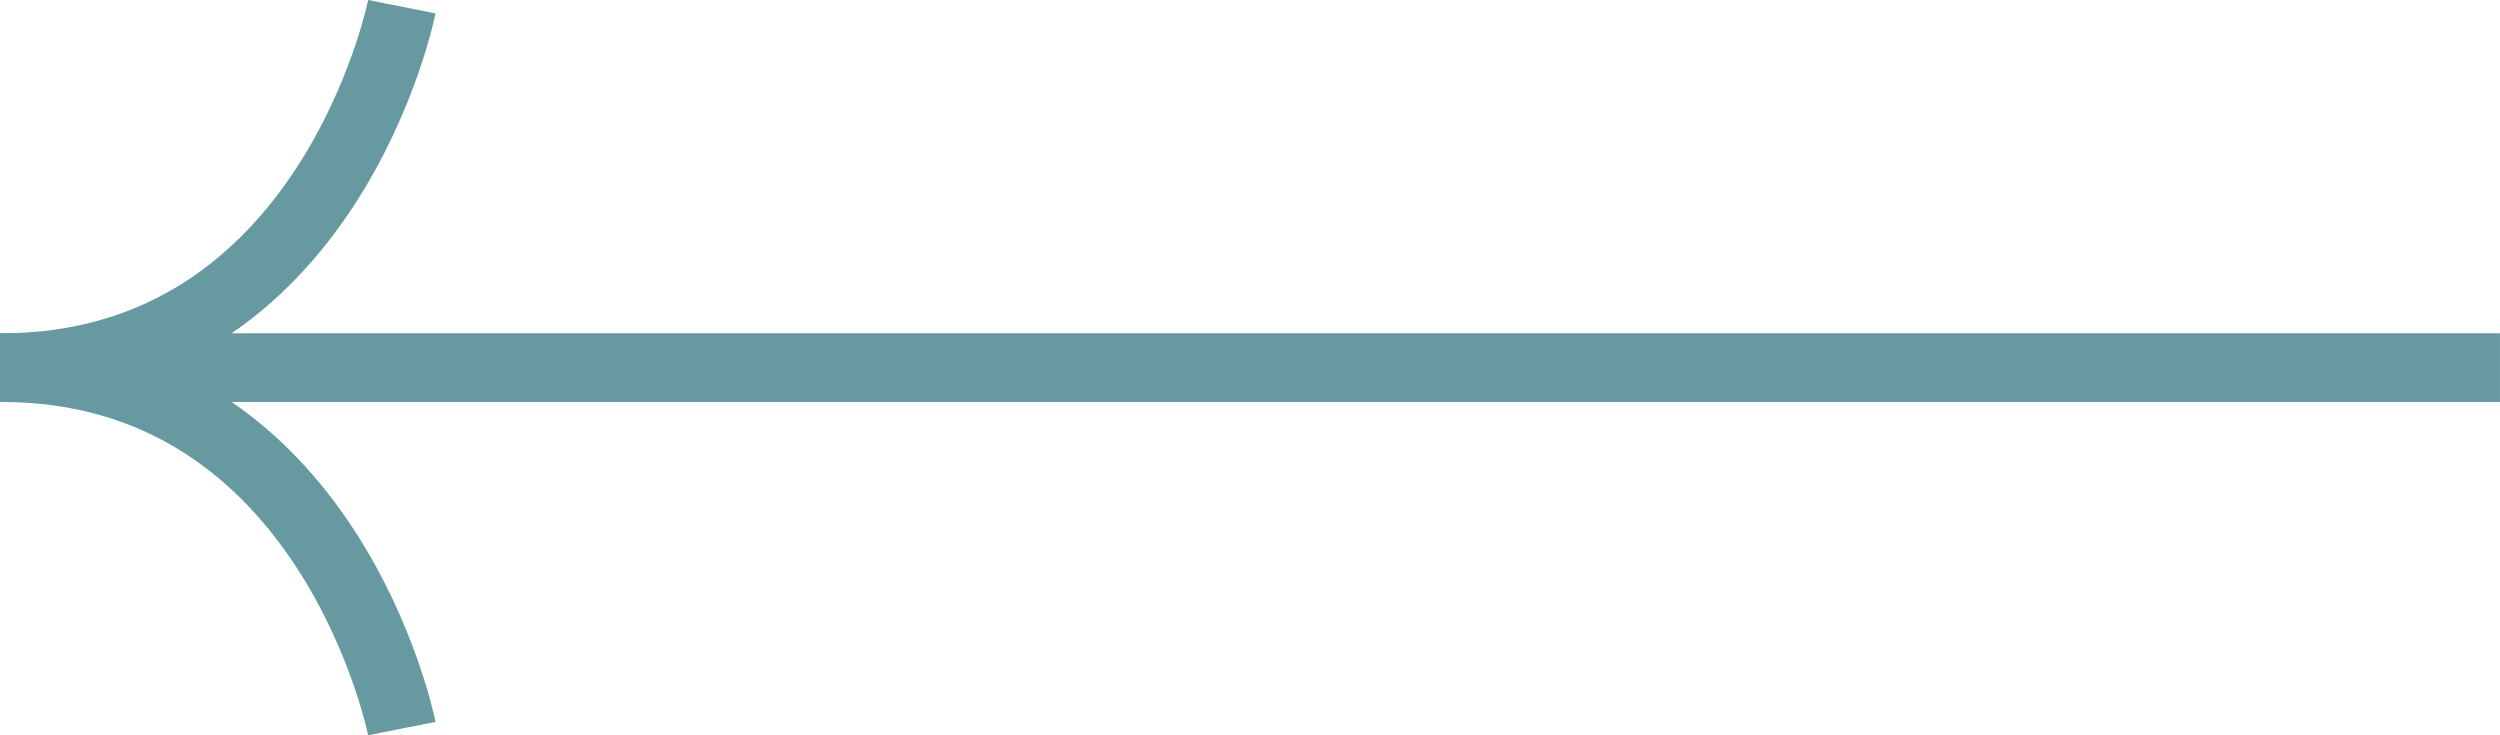 <svg xmlns="http://www.w3.org/2000/svg" width="54.594" height="16.056" viewBox="0 0 54.594 16.056">
  <g id="Componente_3_4" data-name="Componente 3 – 4" transform="translate(0.002 0.146)">
    <path id="Caminho_95" data-name="Caminho 95" d="M4169.776,924.5h-54.085" transform="translate(-4115.185 -916.618)" fill="none" stroke="#669aa0" stroke-width="1.5"/>
    <path id="Caminho_96" data-name="Caminho 96" d="M4168.212,916.933s-1.571,7.907-8.773,7.882" transform="translate(-4159.439 -916.933)" fill="none" stroke="#669aa0" stroke-width="1.5"/>
    <path id="Caminho_97" data-name="Caminho 97" d="M4168.212,924.815s-1.571-7.907-8.773-7.882" transform="translate(-4159.439 -909.051)" fill="none" stroke="#669aa0" stroke-width="1.5"/>
  </g>
</svg>
